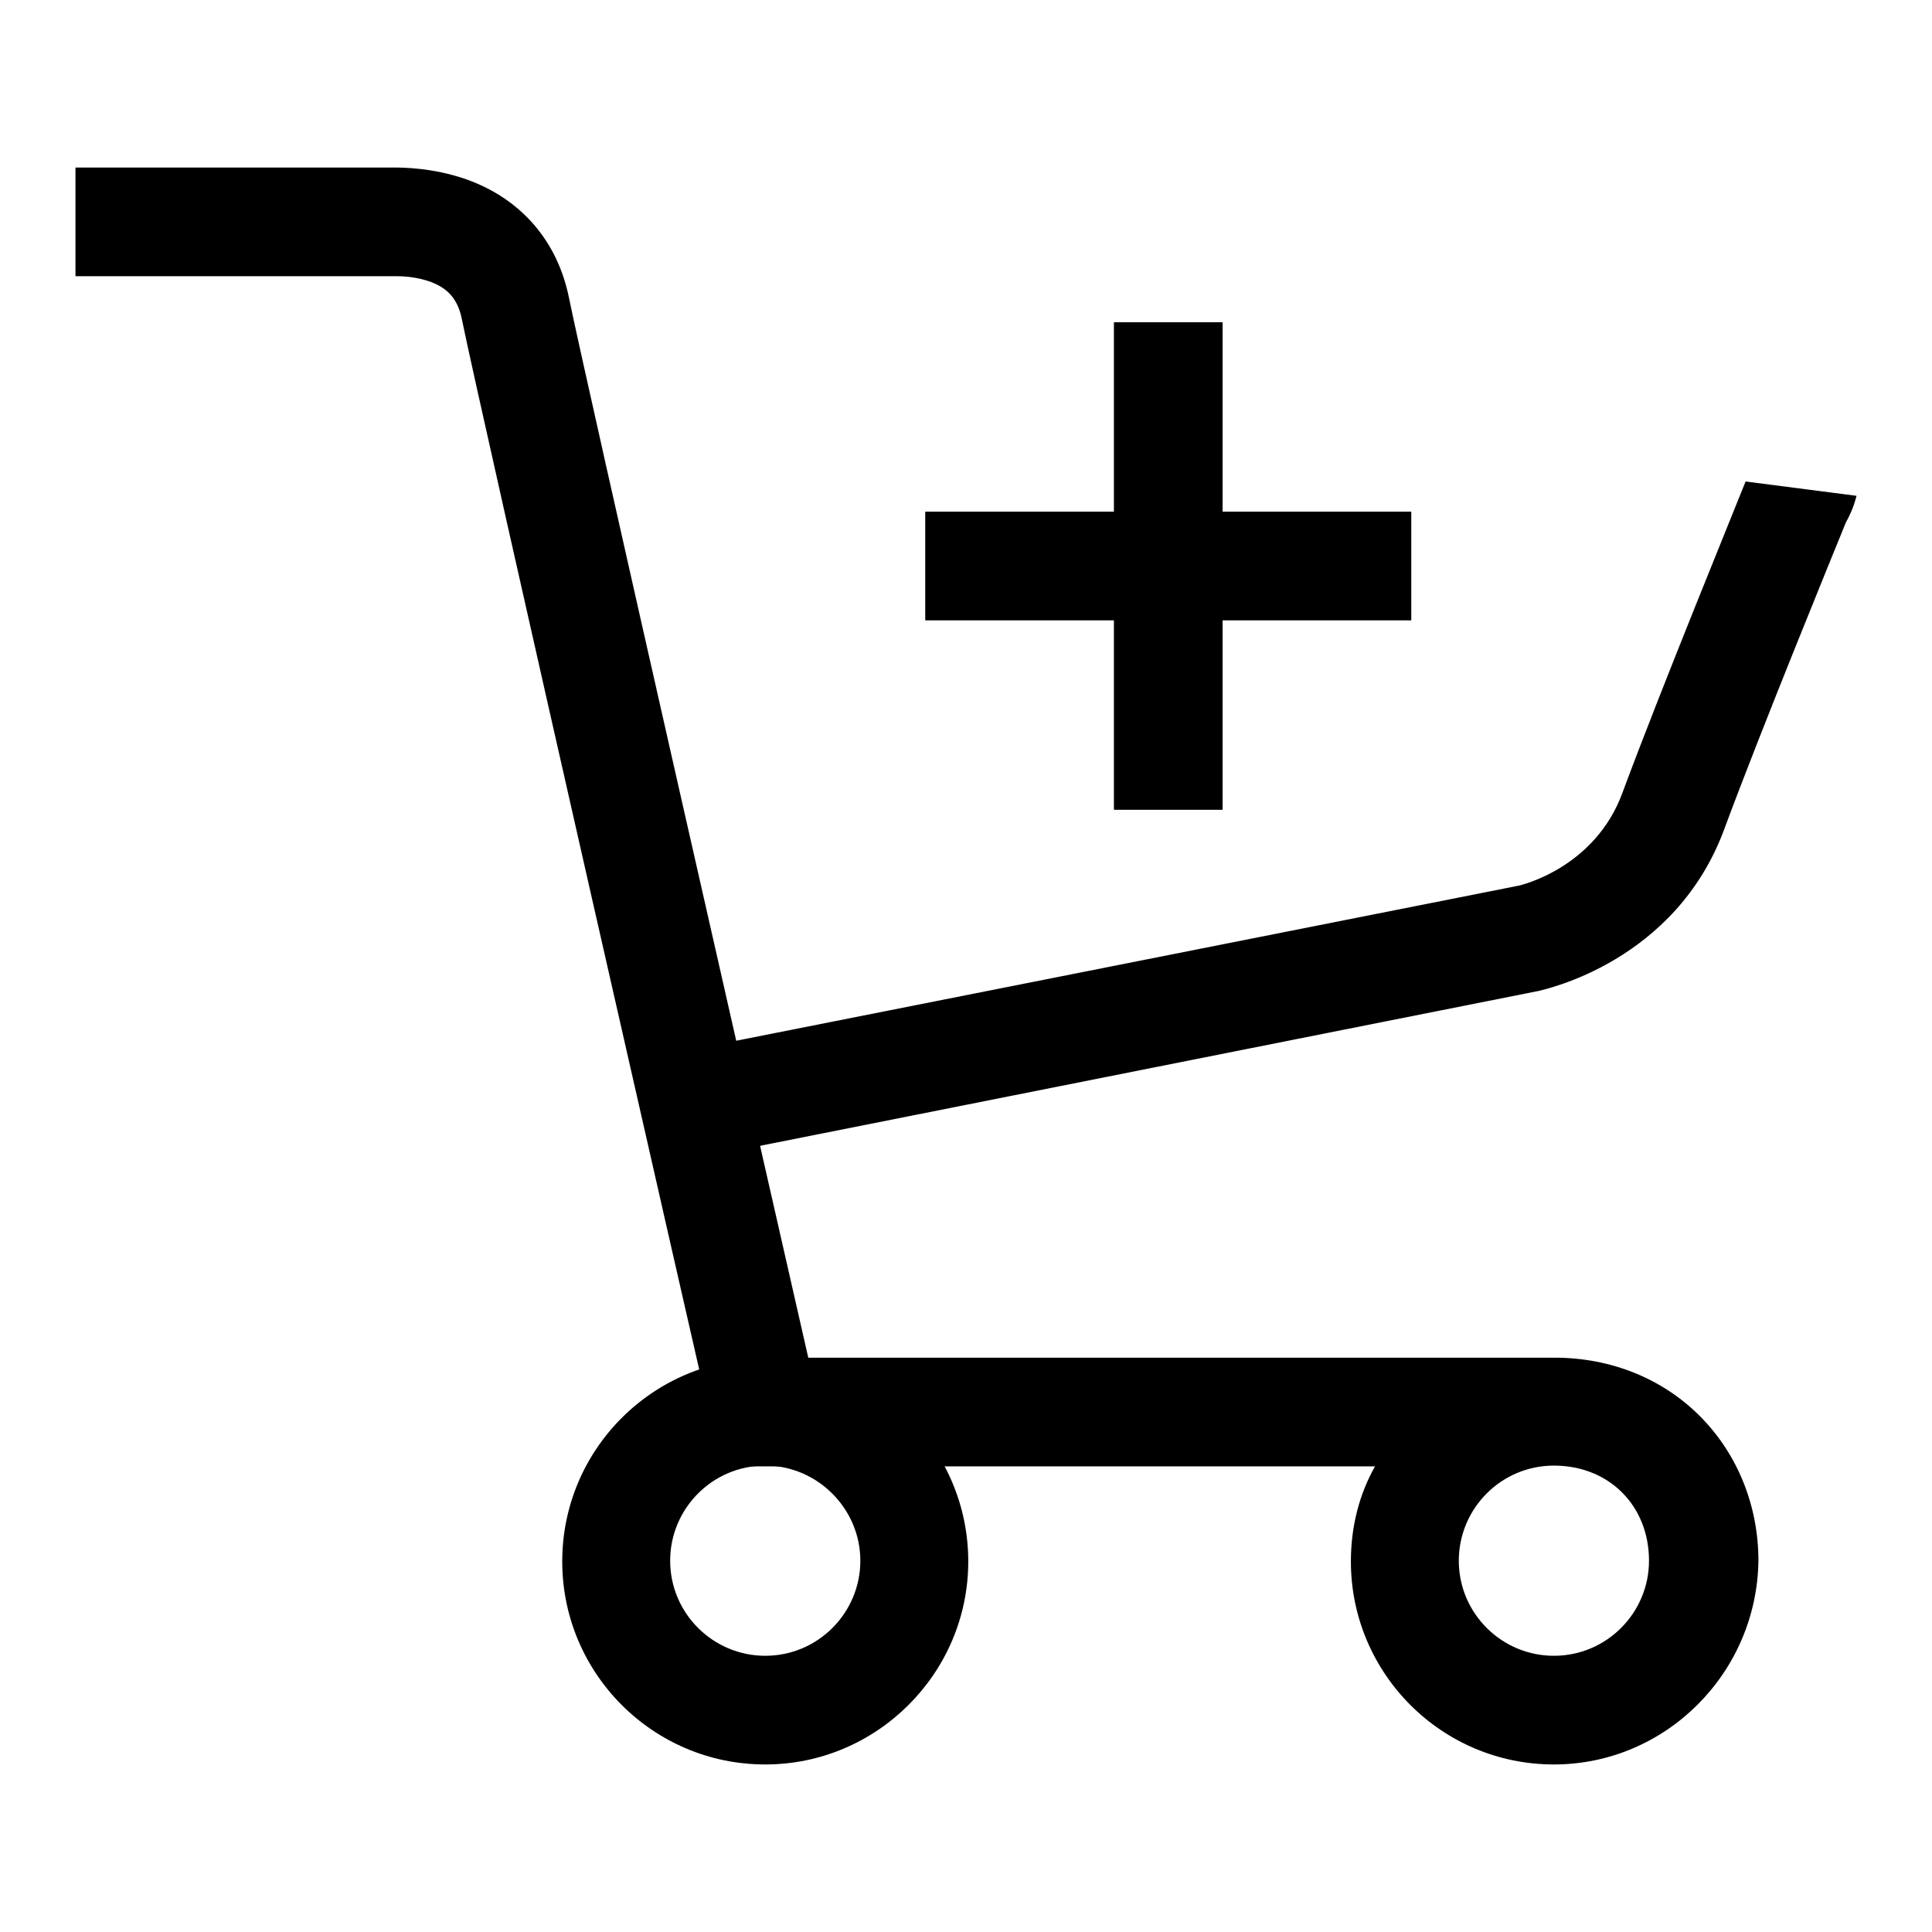 <?xml version="1.0" encoding="utf-8"?>
<!-- Svg Vector Icons : http://www.onlinewebfonts.com/icon -->
<!DOCTYPE svg PUBLIC "-//W3C//DTD SVG 1.1//EN" "http://www.w3.org/Graphics/SVG/1.1/DTD/svg11.dtd">
<svg version="1.1" xmlns="http://www.w3.org/2000/svg" xmlns:xlink="http://www.w3.org/1999/xlink" x="0px" y="0px" viewBox="0 0 256 256" enable-background="new 0 0 256 256" xml:space="preserve">
<g><g><path fill="#000000" d="M101.4,233.8c-14.9,0-26.9-12.1-26.9-26.9c0-14.9,12.1-26.9,26.9-26.9c14.9,0,26.9,12.1,26.9,26.9C128.3,221.7,116.2,233.8,101.4,233.8L101.4,233.8z M101.4,194.2c-7,0-12.6,5.7-12.6,12.6c0,7,5.7,12.6,12.6,12.6c7,0,12.6-5.7,12.6-12.6C114,199.9,108.3,194.2,101.4,194.2L101.4,194.2z"/><path fill="#000000" d="M205.9,233.8c-14.9,0-26.9-12.1-26.9-26.9c0-4.6,1.1-8.9,3.2-12.6H95.6l-1.3-5.6C93,183.1,63.5,53.7,61.2,42.3c-0.5-2.5-1.7-4-4-4.9c-2.1-0.8-4.2-0.8-4.6-0.8l-0.2,0h-0.1H10V22.2h42.2c1.1,0,5.2,0,9.7,1.6c7.2,2.6,12,8.2,13.5,15.7c2,9.9,25.9,114.9,31.7,140.4h98.9c7.5,0,14.4,2.8,19.4,7.9c4.9,5,7.6,11.8,7.6,19C232.8,221.7,220.7,233.8,205.9,233.8L205.9,233.8z M205.9,194.2c-7,0-12.6,5.7-12.6,12.6c0,7,5.7,12.6,12.6,12.6c7,0,12.6-5.7,12.6-12.6C218.5,199.5,213.2,194.2,205.9,194.2L205.9,194.2z"/><path fill="#000000" d="M246,65.7c-0.4,1.6-1,2.8-1.4,3.5c-1.3,3.2-11.3,27.6-16.1,40.6c-6.5,17.7-23.9,21.3-24.6,21.5l-110.6,22l0,0l-2.8-14l110.5-21.9c0.7-0.1,10.4-2.5,14-12.4c5-13.5,15.2-38.4,16.3-41.2"/><path fill="#000000" d="M147.7,42.7H162v25.1h25v14.4h-25v25.1h-14.4V82.2h-25V67.8h25V42.7z"/></g></g>
</svg>